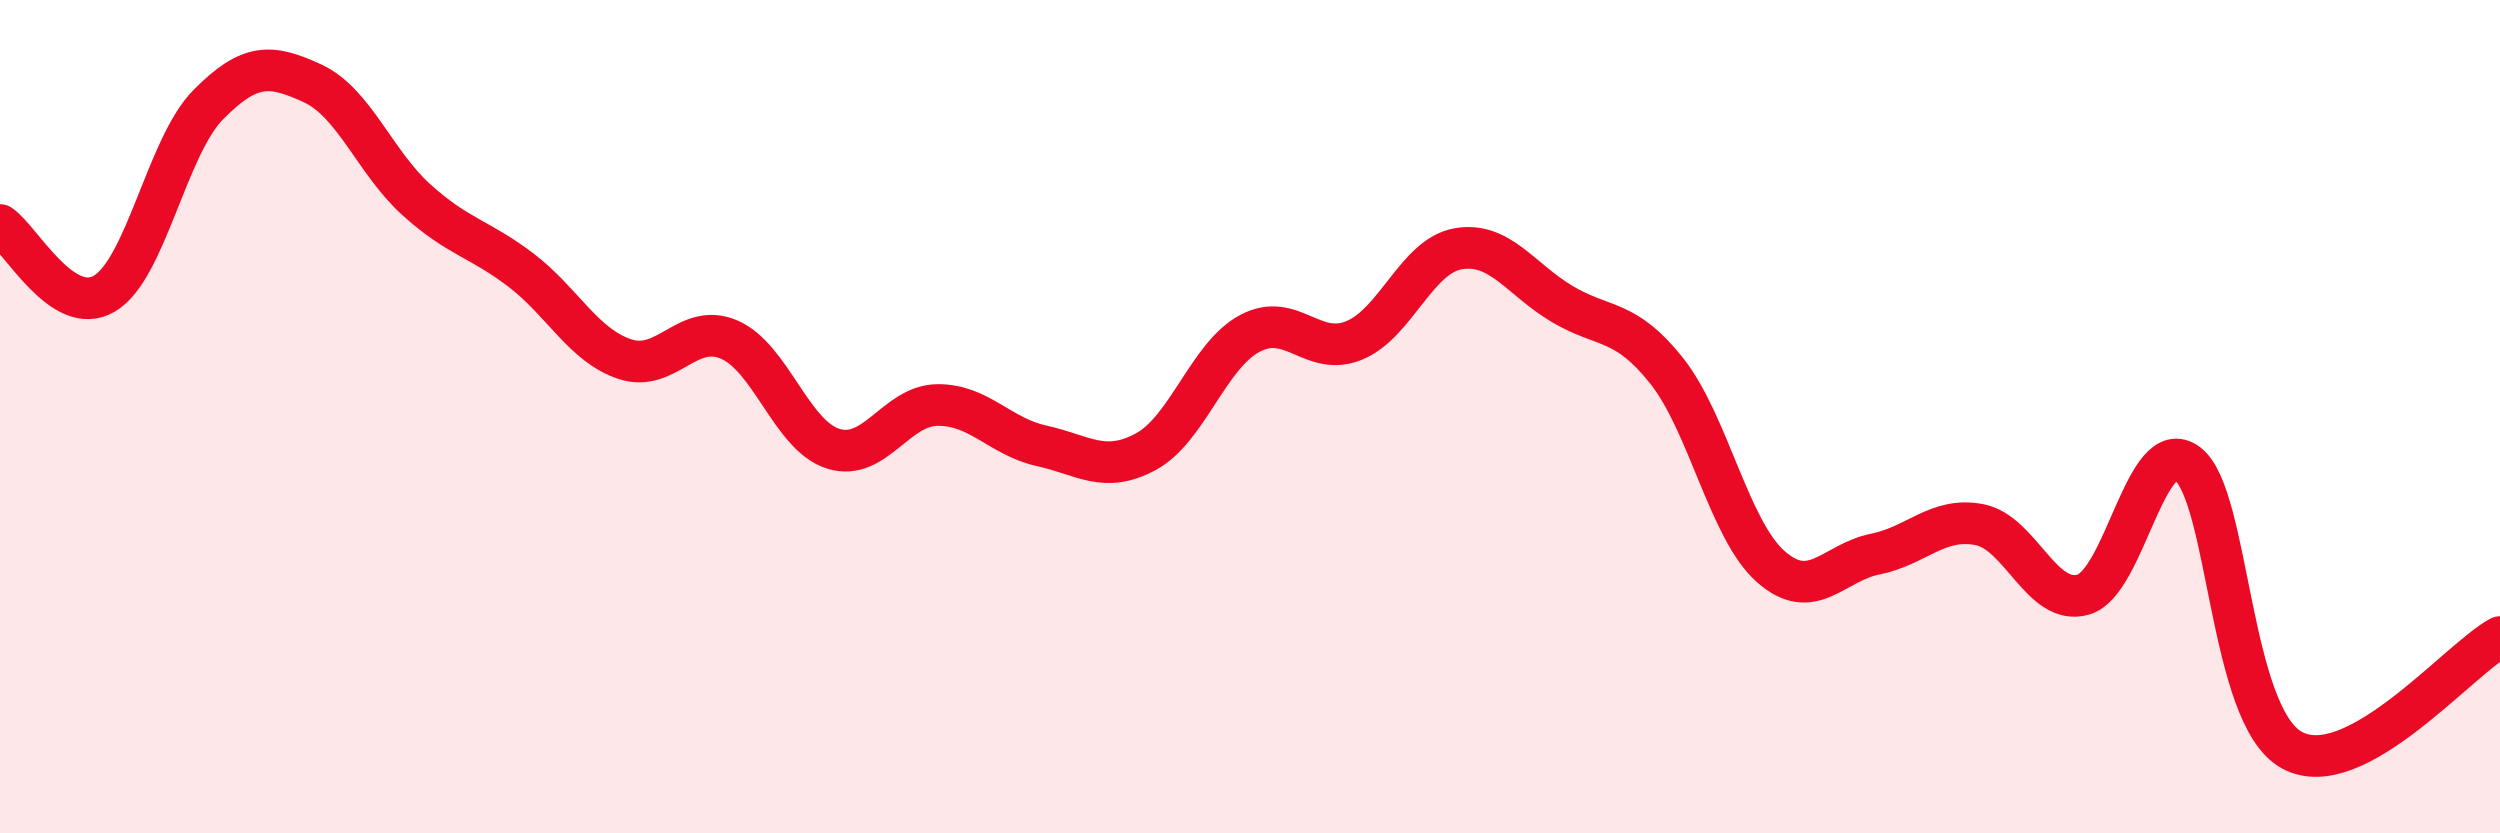 
    <svg width="60" height="20" viewBox="0 0 60 20" xmlns="http://www.w3.org/2000/svg">
      <path
        d="M 0,5.4 C 0.5,5.73 1.5,7.63 2.5,7.05 C 3.5,6.47 4,3.52 5,2.51 C 6,1.5 6.5,1.54 7.5,2 C 8.5,2.46 9,3.9 10,4.8 C 11,5.7 11.5,5.72 12.5,6.48 C 13.5,7.24 14,8.29 15,8.62 C 16,8.95 16.5,7.72 17.5,8.15 C 18.5,8.58 19,10.46 20,10.77 C 21,11.08 21.5,9.73 22.5,9.72 C 23.5,9.71 24,10.48 25,10.7 C 26,10.92 26.5,11.38 27.5,10.84 C 28.5,10.3 29,8.53 30,8 C 31,7.47 31.5,8.58 32.5,8.17 C 33.5,7.76 34,6.14 35,5.97 C 36,5.8 36.5,6.71 37.5,7.3 C 38.5,7.89 39,7.64 40,8.9 C 41,10.16 41.5,12.72 42.5,13.6 C 43.5,14.48 44,13.5 45,13.3 C 46,13.1 46.5,12.4 47.5,12.59 C 48.5,12.78 49,14.56 50,14.27 C 51,13.98 51.5,10.38 52.5,11.13 C 53.5,11.88 53.5,17.17 55,18 C 56.5,18.83 59,15.83 60,15.29L60 20L0 20Z"
        fill="#EB0A25"
        opacity="0.1"
        stroke-linecap="round"
        stroke-linejoin="round"
      />
      <path
        d="M 0,5.4 C 0.5,5.73 1.5,7.63 2.5,7.05 C 3.5,6.47 4,3.52 5,2.51 C 6,1.5 6.5,1.54 7.5,2 C 8.5,2.46 9,3.9 10,4.8 C 11,5.7 11.5,5.72 12.5,6.48 C 13.5,7.24 14,8.29 15,8.62 C 16,8.95 16.5,7.72 17.5,8.15 C 18.5,8.58 19,10.46 20,10.77 C 21,11.08 21.5,9.73 22.5,9.72 C 23.5,9.71 24,10.48 25,10.7 C 26,10.92 26.5,11.38 27.5,10.84 C 28.5,10.3 29,8.53 30,8 C 31,7.47 31.5,8.58 32.5,8.17 C 33.5,7.76 34,6.14 35,5.97 C 36,5.8 36.5,6.71 37.5,7.3 C 38.5,7.89 39,7.64 40,8.9 C 41,10.16 41.5,12.72 42.5,13.6 C 43.5,14.48 44,13.5 45,13.3 C 46,13.1 46.5,12.4 47.5,12.59 C 48.5,12.78 49,14.56 50,14.27 C 51,13.98 51.5,10.38 52.5,11.13 C 53.5,11.88 53.5,17.17 55,18 C 56.5,18.83 59,15.83 60,15.29"
        stroke="#EB0A25"
        stroke-width="1"
        fill="none"
        stroke-linecap="round"
        stroke-linejoin="round"
      />
    </svg>
  